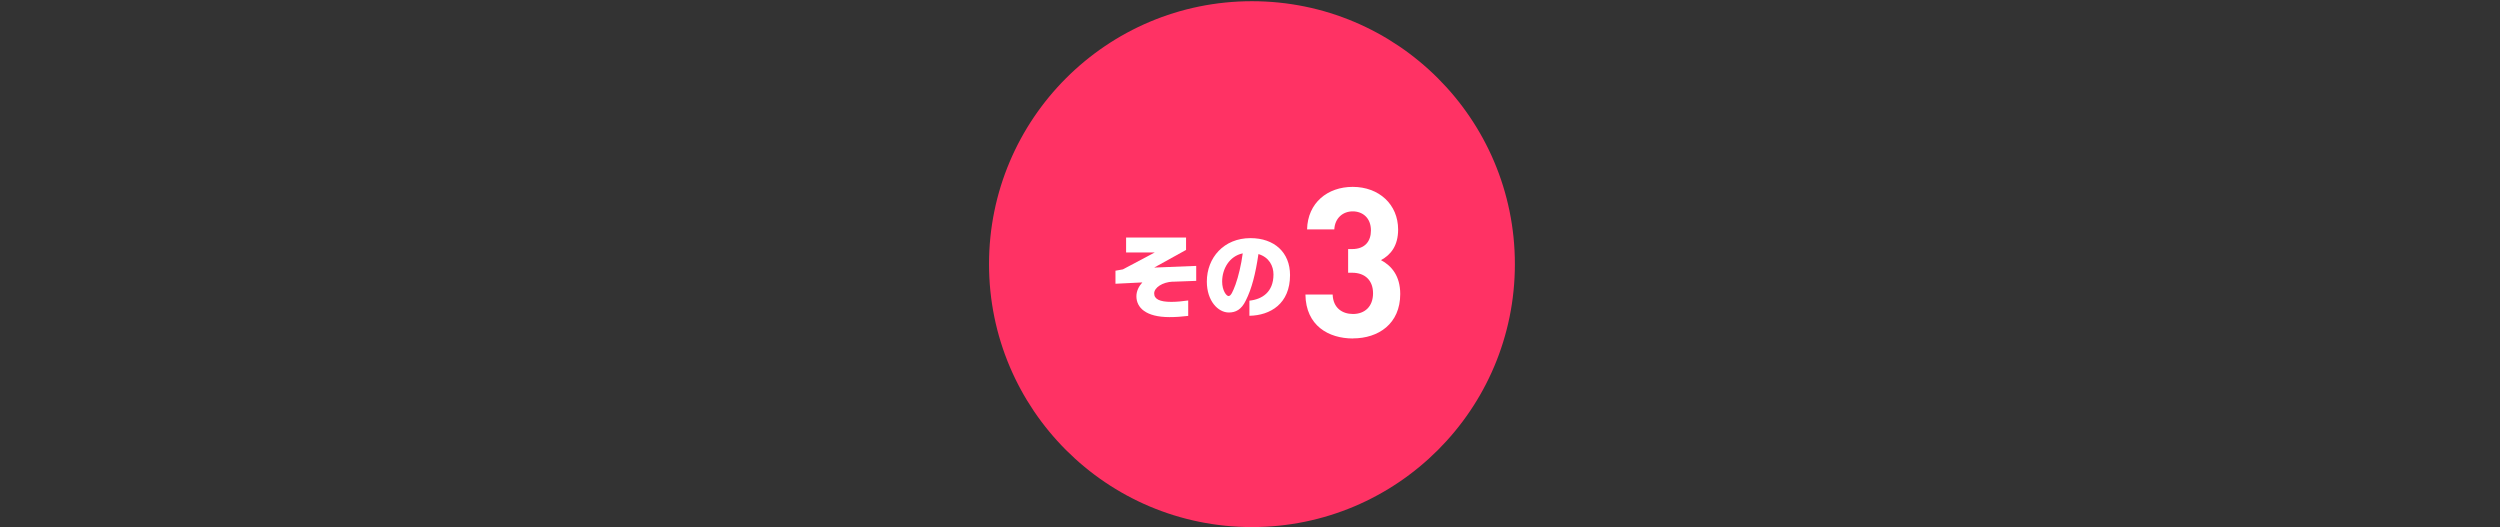 <?xml version="1.0" encoding="UTF-8"?>
<svg id="_レイヤー_2" data-name="レイヤー 2" xmlns="http://www.w3.org/2000/svg" viewBox="0 0 640 135">
  <rect x="0" y="0" width="640" height="135" fill="#333333" stroke="none"/>
  <defs>
    <style>
      .cls-1 {
        fill: none;
      }

      .cls-1, .cls-2, .cls-3 {
        stroke-width: 0px;
      }

      .cls-2 {
        fill: #ff3264;
      }

      .cls-3 {
        fill: #fff;
      }
    </style>
  </defs>
  <g id="design">
    <g>
      <circle class="cls-2" cx="320.5" cy="67.62" r="67.31"/>
      <g>
        <path class="cls-3" d="m300.23,72.1c-2.65.12-4.76,1.54-4.76,3.01s1.42,2.17,4.4,2.17c1.44,0,2.96-.17,4.31-.36v3.95c-1.64.19-3.08.31-4.79.31-6.06,0-8.47-2.43-8.47-5.34,0-1.37.67-2.62,1.52-3.54l-6.88.34v-3.34s1.8-.31,1.9-.34c.67-.34,8.16-4.33,8.16-4.33h-7.34v-3.83h15.35v3.18l-8.16,4.52,10.76-.43v3.83l-5.99.22Z"/>
        <path class="cls-3" d="m319.85,80.84v-3.87c3.23-.34,6.16-2.17,6.16-6.71,0-2.17-1.11-4.4-3.85-5.22-.75,5.1-1.71,8.85-3.22,11.86-1.13,2.38-2.62,3.1-4.36,3.1-2.74,0-5.63-2.94-5.63-7.92,0-6.11,4.36-11.12,11.17-11.12,6.11,0,10.13,3.66,10.13,9.46,0,7.36-5.05,10.32-10.4,10.42Zm-6.98-8.76c0,2.29,1.08,3.71,1.64,3.71.6,0,1.08-1.08,1.78-2.94.75-2.07,1.47-5.13,1.85-7.99-3.44.72-5.27,3.99-5.27,7.22Z"/>
        <path class="cls-3" d="m346.35,86.65c-6.22,0-12.06-3.27-12.16-11.25h6.97c.11,3.43,2.46,4.98,5.2,4.98,3,0,5.14-1.88,5.14-5.31,0-3.16-1.93-5.25-5.36-5.25h-1.02v-6.06h1.02c3.38,0,4.82-2.09,4.82-4.77,0-3.22-2.14-4.88-4.66-4.88s-4.56,1.71-4.72,4.61h-6.97c.16-6.81,5.25-10.88,11.68-10.88,6.75,0,11.63,4.5,11.63,10.93,0,4.13-1.88,6.48-4.39,7.82,2.73,1.45,4.93,4.07,4.93,8.68,0,7.61-5.57,11.36-12.11,11.36Z"/>
      </g>
    </g>
  </g>
  <g id="_レイヤー_5" data-name="レイヤー 5">
    <rect class="cls-1" width="640" height="135"/>
  </g>
</svg>